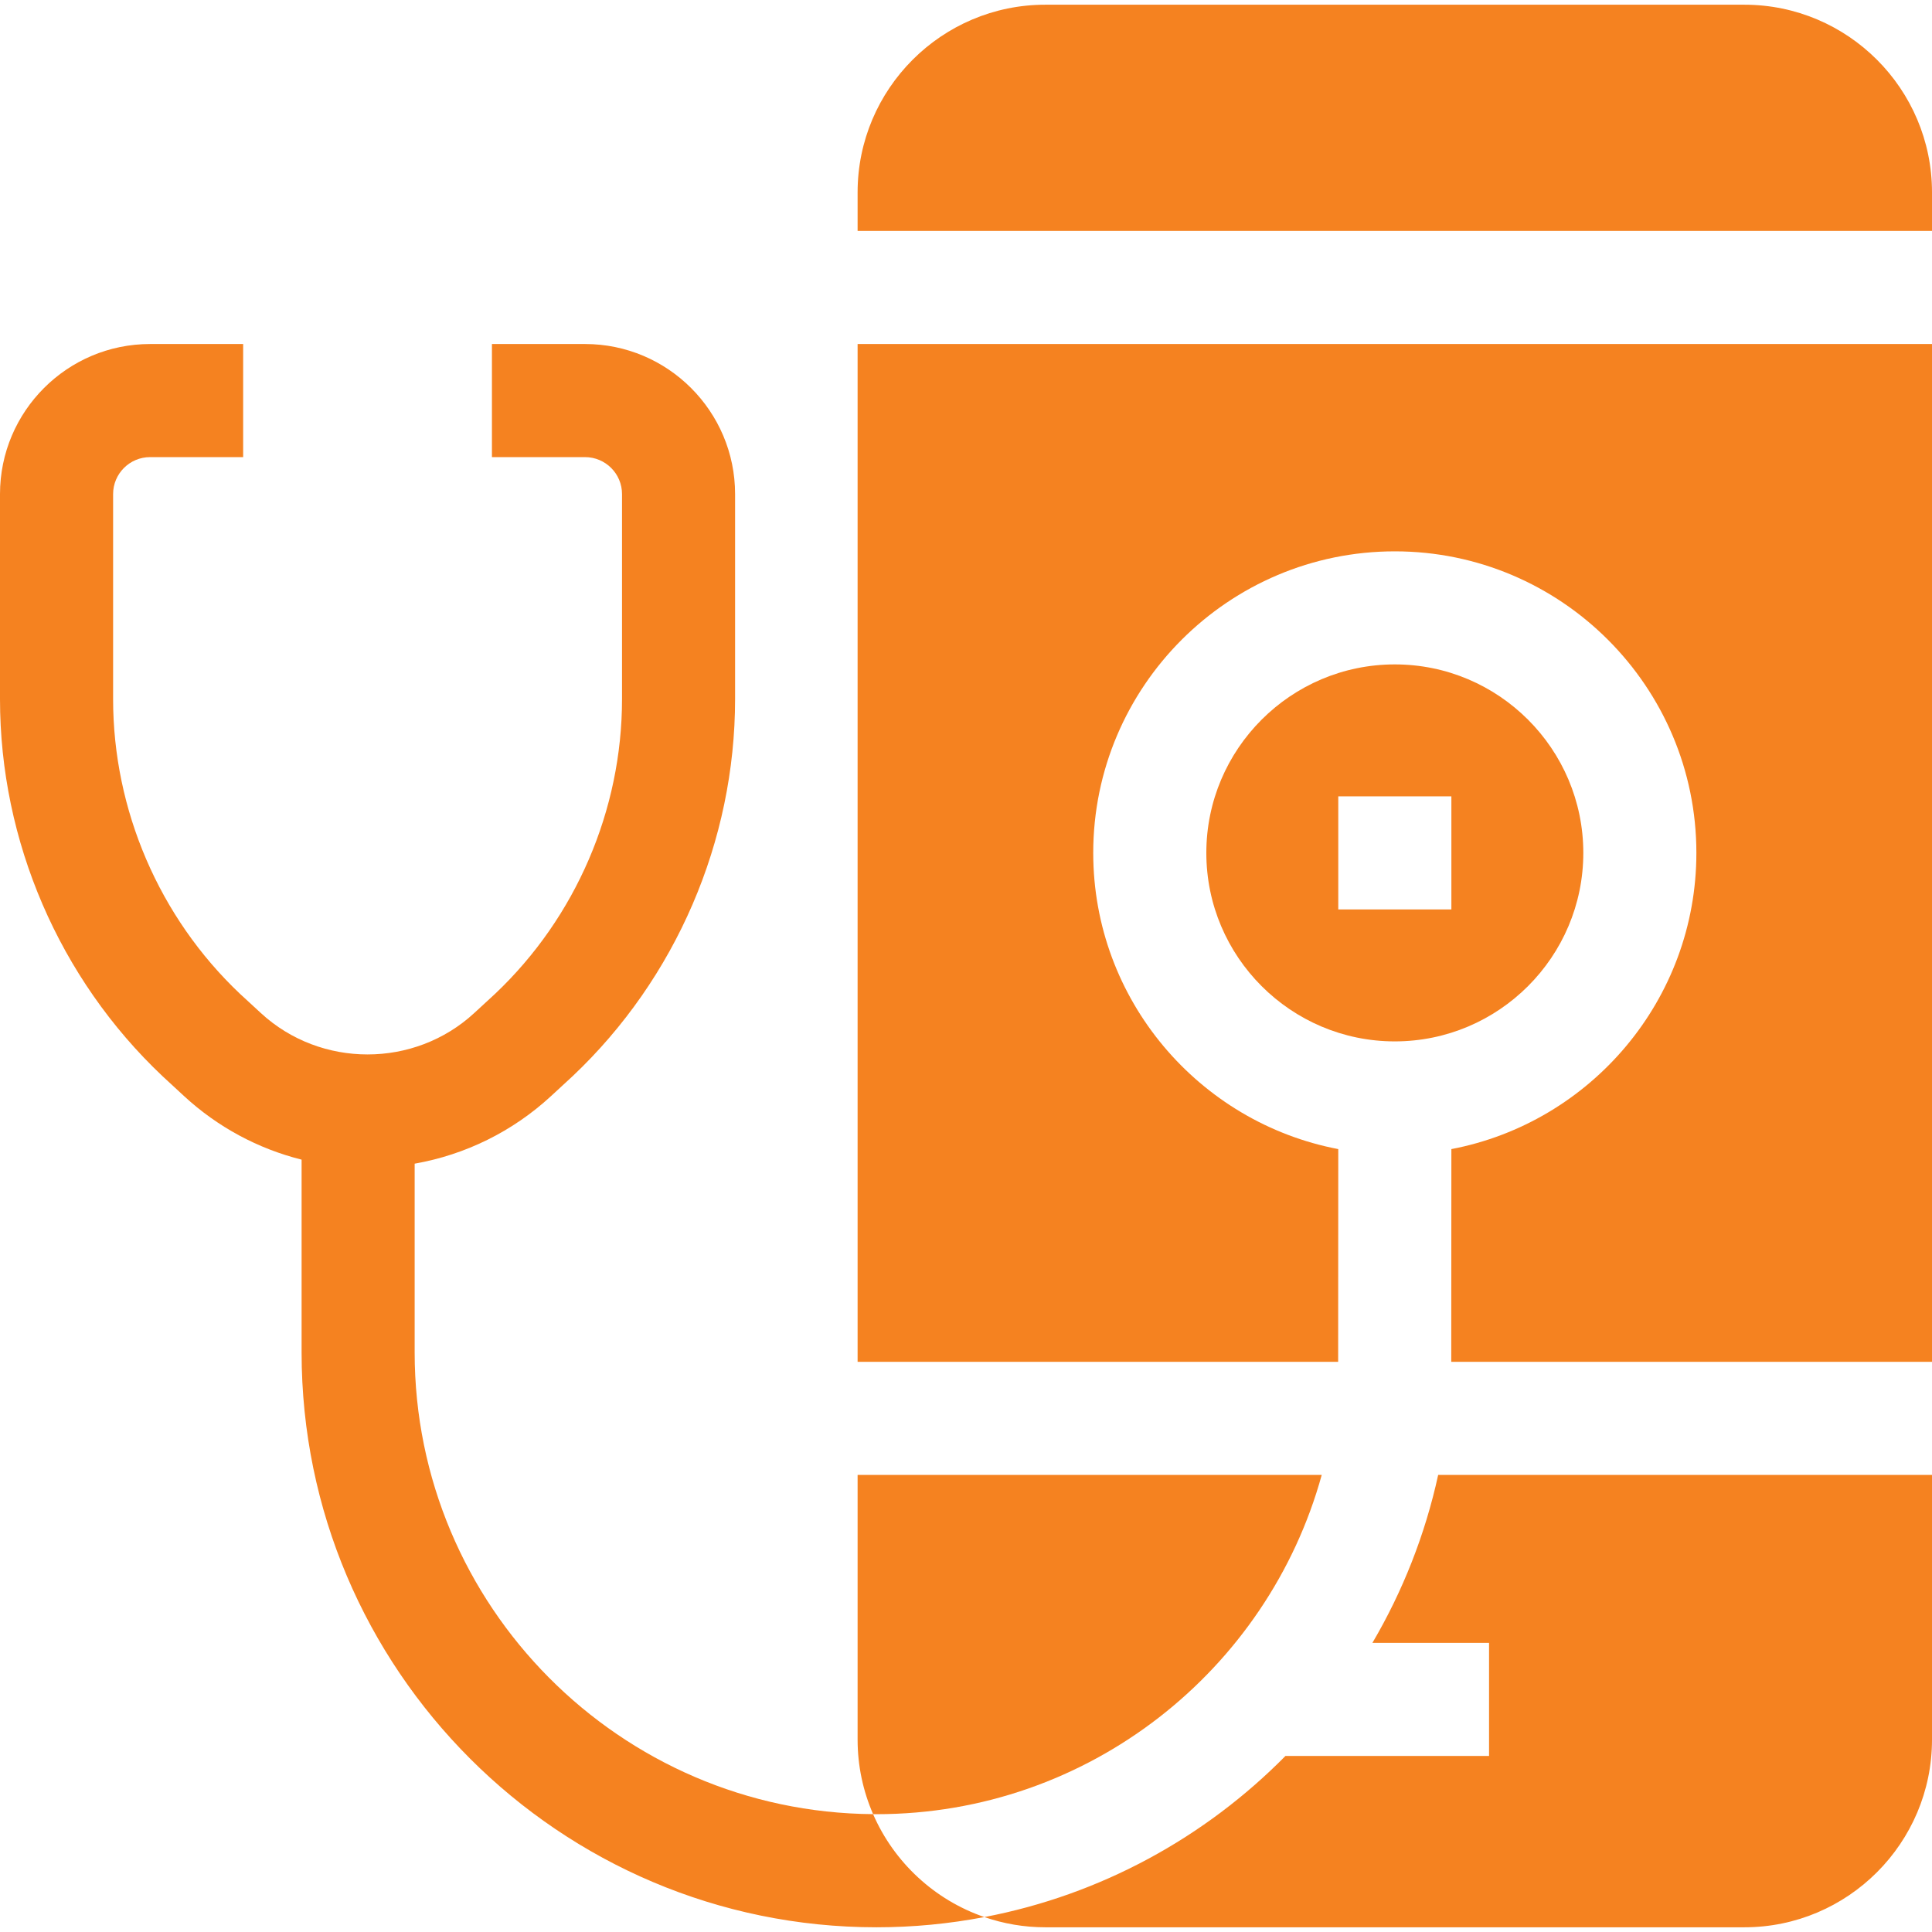 <svg width="48" height="48" viewBox="0 0 48 48" fill="none" xmlns="http://www.w3.org/2000/svg">
<path d="M43.338 0.117H25.97C23.399 0.117 21.307 2.209 21.307 4.779V5.737H48V4.779C48 2.209 45.908 0.117 43.338 0.117Z" fill="#F58220"/>
<path d="M39.337 21.19C39.337 18.608 37.236 16.507 34.654 16.507C32.072 16.507 29.971 18.608 29.971 21.19C29.971 23.772 32.072 25.873 34.654 25.873C37.236 25.873 39.337 23.772 39.337 21.19ZM36.059 22.595H33.249V19.785H36.059V22.595Z" fill="#F58220"/>
<path d="M21.776 45.073C27.048 45.073 31.501 41.498 32.838 36.644H21.307V43.221C21.307 43.878 21.445 44.504 21.692 45.072C21.72 45.072 21.748 45.073 21.776 45.073Z" fill="#F58220"/>
<path d="M21.307 33.834H33.246C33.247 33.756 33.249 28.549 33.249 28.549C29.787 27.889 27.161 24.841 27.161 21.19C27.161 17.059 30.522 13.698 34.654 13.698C38.785 13.698 42.146 17.059 42.146 21.19C42.146 24.841 39.52 27.889 36.059 28.549C36.059 28.549 36.057 33.756 36.056 33.834H48V8.546H21.307V33.834Z" fill="#F58220"/>
<path d="M34.097 40.817H36.995V43.626H31.937C29.944 45.646 27.354 47.077 24.457 47.629C23.216 47.203 22.211 46.267 21.692 45.073C21.692 45.073 21.692 45.072 21.692 45.072C15.404 45.027 10.302 39.898 10.302 33.6V28.911C11.561 28.689 12.735 28.113 13.689 27.233L14.217 26.746L14.23 26.734C16.793 24.31 18.263 20.897 18.263 17.369V12.275C18.263 10.22 16.591 8.547 14.535 8.547H12.222V11.357H14.535C15.042 11.357 15.454 11.769 15.454 12.275V17.369C15.454 20.125 14.306 22.792 12.305 24.687L11.783 25.168C10.297 26.54 7.967 26.541 6.48 25.168L5.958 24.687C3.957 22.792 2.81 20.125 2.81 17.369V12.275C2.81 11.769 3.222 11.357 3.728 11.357H6.041V8.547H3.728C1.672 8.547 0 10.22 0 12.275V17.369C0 20.897 1.47 24.31 4.034 26.734L4.574 27.233C5.409 28.003 6.412 28.54 7.493 28.811V33.6C7.493 41.476 13.9 47.883 21.776 47.883C22.692 47.883 23.588 47.795 24.456 47.629C24.931 47.793 25.44 47.883 25.97 47.883H43.338C45.908 47.883 48 45.791 48 43.221V36.644H35.731C35.406 38.134 34.848 39.539 34.097 40.817Z" fill="#F58220"/>
</svg>
